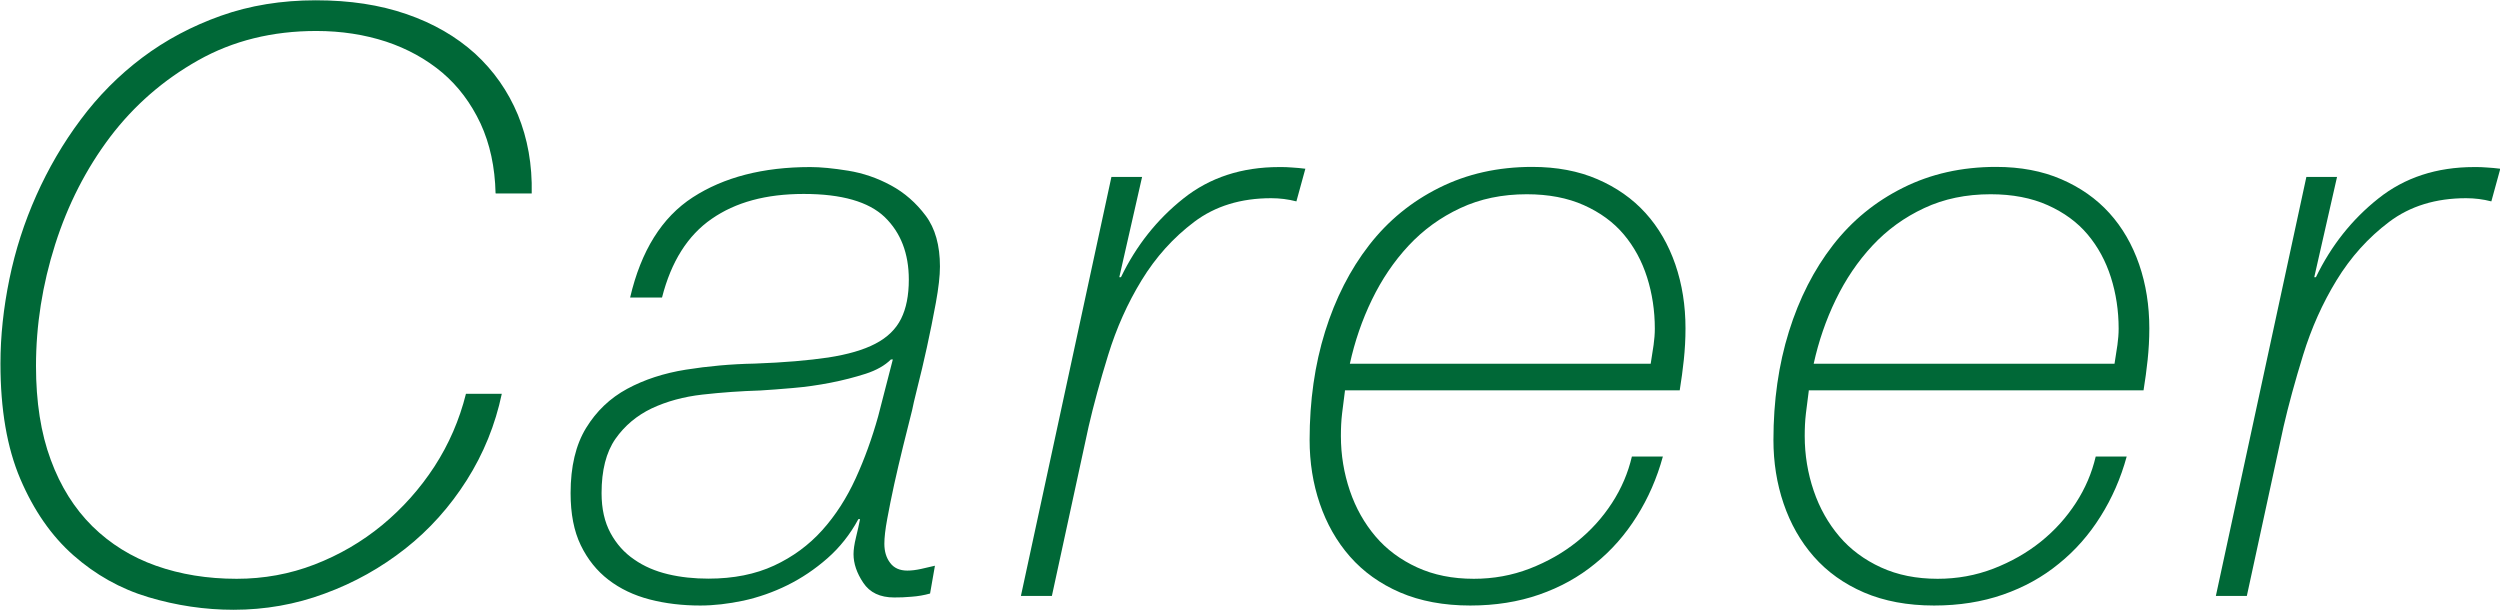 <?xml version="1.0" encoding="UTF-8"?><svg id="_レイヤー_2" xmlns="http://www.w3.org/2000/svg" viewBox="0 0 164.61 40.15"><g id="_レイヤー_1-2"><path d="M32.63,12.72c-.04-1.72-.37-3.25-.99-4.59-.63-1.34-1.47-2.46-2.52-3.35-1.06-.89-2.29-1.57-3.7-2.04-1.41-.46-2.94-.7-4.59-.7-2.9,0-5.49.64-7.78,1.93-2.29,1.29-4.22,2.97-5.8,5.05-1.57,2.08-2.78,4.44-3.62,7.08-.84,2.65-1.26,5.31-1.26,8,0,2.36.32,4.42.97,6.17.64,1.75,1.56,3.21,2.74,4.38,1.18,1.16,2.58,2.03,4.19,2.6,1.61.57,3.38.86,5.31.86,1.79,0,3.5-.31,5.13-.94,1.63-.63,3.11-1.49,4.46-2.6,1.34-1.11,2.49-2.4,3.44-3.86.95-1.47,1.64-3.06,2.07-4.78h2.36c-.43,2.04-1.2,3.94-2.31,5.69-1.11,1.75-2.46,3.26-4.05,4.51-1.59,1.25-3.35,2.24-5.29,2.95-1.93.72-3.94,1.07-6.01,1.07-1.9,0-3.77-.28-5.61-.83-1.84-.55-3.49-1.48-4.94-2.76s-2.61-2.96-3.49-5.02c-.88-2.06-1.31-4.59-1.31-7.59,0-1.83.2-3.68.59-5.58.39-1.9.98-3.73,1.77-5.5.79-1.77,1.76-3.44,2.92-4.99,1.16-1.56,2.51-2.92,4.05-4.08,1.54-1.16,3.27-2.08,5.18-2.76,1.91-.68,4-1.02,6.25-1.02s4.21.3,5.98.91c1.77.61,3.27,1.48,4.51,2.6,1.23,1.13,2.17,2.47,2.82,4.03.64,1.56.95,3.28.91,5.18h-2.36Z" style="fill:#006837;"/><path d="M41.49,19.59c.72-3.08,2.09-5.28,4.13-6.6,2.04-1.32,4.62-1.99,7.73-1.99.68,0,1.51.08,2.5.24.98.16,1.92.48,2.82.97.89.48,1.65,1.15,2.28,1.99.63.84.94,1.96.94,3.35,0,.61-.09,1.4-.27,2.39-.18.99-.38,1.96-.59,2.93-.21.97-.42,1.84-.62,2.63-.2.79-.31,1.29-.35,1.5-.18.72-.38,1.5-.59,2.36-.21.86-.41,1.7-.59,2.52-.18.82-.33,1.58-.46,2.28-.13.7-.19,1.24-.19,1.64,0,.5.12.92.38,1.26.25.34.63.51,1.13.51.29,0,.59-.04.91-.11.32-.07.63-.14.91-.21l-.32,1.83c-.39.11-.8.18-1.21.21-.41.04-.8.05-1.15.05-.93,0-1.61-.32-2.04-.97-.43-.64-.64-1.27-.64-1.88,0-.29.05-.65.16-1.1.11-.45.2-.85.27-1.21h-.11c-.54,1-1.22,1.86-2.04,2.58-.82.72-1.7,1.31-2.63,1.77-.93.46-1.9.8-2.9,1.02-1,.21-1.95.32-2.84.32-1.18,0-2.29-.13-3.33-.4-1.04-.27-1.94-.7-2.71-1.29-.77-.59-1.38-1.35-1.83-2.28-.45-.93-.67-2.07-.67-3.43,0-1.75.34-3.18,1.02-4.29.68-1.11,1.58-1.97,2.71-2.58,1.13-.61,2.42-1.03,3.86-1.26,1.45-.23,2.96-.37,4.54-.4,1.93-.07,3.54-.21,4.83-.4,1.29-.2,2.33-.5,3.11-.91.79-.41,1.35-.96,1.69-1.64.34-.68.51-1.54.51-2.58,0-1.72-.53-3.09-1.58-4.11-1.06-1.02-2.84-1.53-5.34-1.53s-4.49.55-6.06,1.64c-1.58,1.09-2.67,2.82-3.27,5.18h-2.09ZM58.77,23.67h-.11c-.39.39-.95.71-1.66.94-.72.23-1.49.43-2.31.59-.82.16-1.66.28-2.5.35-.84.07-1.55.13-2.12.16-1.29.04-2.56.13-3.81.27-1.25.14-2.37.45-3.35.91-.98.47-1.78,1.14-2.39,2.01-.61.88-.91,2.07-.91,3.57,0,1.04.2,1.91.59,2.63.39.72.91,1.3,1.56,1.74.64.45,1.39.77,2.23.97.84.2,1.73.29,2.66.29,1.65,0,3.09-.29,4.32-.86,1.23-.57,2.29-1.35,3.17-2.33.88-.98,1.61-2.12,2.2-3.41s1.08-2.65,1.48-4.08l.97-3.76Z" style="fill:#006837;"/><path d="M73.16,11.65h2.04l-1.5,6.6h.11c1-2.07,2.37-3.8,4.11-5.18,1.73-1.38,3.84-2.07,6.31-2.07.29,0,.57,0,.86.03.29.02.57.04.86.08l-.59,2.15c-.54-.14-1.09-.21-1.66-.21-2,0-3.69.52-5.07,1.56-1.38,1.04-2.53,2.32-3.46,3.84-.93,1.52-1.66,3.16-2.2,4.91-.54,1.75-.97,3.33-1.29,4.72l-2.42,11.16h-2.04l5.96-27.59Z" style="fill:#006837;"/><path d="M88.56,25.71c-.07.5-.13,1-.19,1.5s-.08,1-.08,1.5c0,1.25.2,2.45.59,3.6.39,1.15.96,2.15,1.69,3.01.73.86,1.65,1.54,2.74,2.04,1.09.5,2.33.75,3.73.75,1.29,0,2.51-.22,3.68-.67,1.16-.45,2.2-1.04,3.11-1.77.91-.73,1.68-1.58,2.31-2.55.63-.97,1.06-1.99,1.31-3.06h2.04c-.39,1.43-.97,2.75-1.72,3.94-.75,1.2-1.66,2.24-2.74,3.11-1.07.88-2.3,1.56-3.68,2.04-1.38.48-2.89.72-4.54.72-1.75,0-3.29-.29-4.62-.86-1.32-.57-2.42-1.36-3.3-2.36-.88-1-1.54-2.17-1.99-3.49-.45-1.32-.67-2.72-.67-4.19,0-2.58.34-4.96,1.02-7.14s1.65-4.08,2.9-5.69c1.25-1.61,2.79-2.87,4.62-3.78,1.82-.91,3.86-1.37,6.12-1.37,1.61,0,3.04.27,4.29.81,1.25.54,2.31,1.28,3.17,2.23s1.51,2.08,1.96,3.38c.45,1.31.67,2.71.67,4.21,0,.72-.04,1.4-.11,2.07-.07.66-.16,1.33-.27,2.01h-22.06ZM108.69,23.94c.07-.46.13-.88.19-1.23.05-.36.08-.72.08-1.07,0-1.18-.17-2.31-.51-3.38-.34-1.07-.85-2.01-1.53-2.82-.68-.81-1.56-1.45-2.63-1.93-1.07-.48-2.33-.72-3.76-.72-1.61,0-3.07.3-4.37.91-1.31.61-2.44,1.43-3.41,2.47-.97,1.04-1.77,2.23-2.42,3.57s-1.13,2.75-1.45,4.21h19.81Z" style="fill:#006837;"/><path d="M119.1,25.71c-.07.5-.13,1-.19,1.5s-.08,1-.08,1.5c0,1.25.2,2.45.59,3.6.39,1.15.96,2.15,1.69,3.01.73.86,1.65,1.54,2.74,2.04,1.09.5,2.33.75,3.73.75,1.29,0,2.51-.22,3.68-.67,1.16-.45,2.2-1.04,3.11-1.77.91-.73,1.68-1.58,2.31-2.55.63-.97,1.06-1.99,1.31-3.06h2.04c-.39,1.43-.97,2.75-1.72,3.94-.75,1.2-1.66,2.24-2.74,3.11-1.07.88-2.3,1.56-3.68,2.04-1.38.48-2.89.72-4.54.72-1.75,0-3.29-.29-4.62-.86-1.32-.57-2.42-1.36-3.3-2.36-.88-1-1.54-2.17-1.99-3.49-.45-1.32-.67-2.72-.67-4.19,0-2.58.34-4.96,1.02-7.14s1.65-4.08,2.9-5.69c1.25-1.61,2.79-2.87,4.62-3.78,1.82-.91,3.86-1.37,6.12-1.37,1.61,0,3.04.27,4.29.81,1.25.54,2.31,1.28,3.17,2.23s1.51,2.08,1.96,3.38c.45,1.31.67,2.71.67,4.21,0,.72-.04,1.4-.11,2.07-.07.66-.16,1.33-.27,2.01h-22.06ZM139.23,23.94c.07-.46.13-.88.19-1.23.05-.36.08-.72.08-1.07,0-1.18-.17-2.31-.51-3.38-.34-1.07-.85-2.01-1.53-2.82-.68-.81-1.56-1.45-2.63-1.93-1.07-.48-2.33-.72-3.76-.72-1.61,0-3.07.3-4.37.91-1.31.61-2.44,1.43-3.41,2.47-.97,1.04-1.77,2.23-2.42,3.57s-1.13,2.75-1.45,4.21h19.81Z" style="fill:#006837;"/><path d="M151.84,11.65h2.04l-1.5,6.6h.11c1-2.07,2.37-3.8,4.11-5.18,1.73-1.38,3.84-2.07,6.31-2.07.29,0,.57,0,.86.03.29.02.57.04.86.08l-.59,2.15c-.54-.14-1.09-.21-1.66-.21-2,0-3.69.52-5.07,1.56-1.38,1.04-2.53,2.32-3.46,3.84-.93,1.52-1.66,3.16-2.2,4.91-.54,1.75-.97,3.33-1.29,4.72l-2.42,11.16h-2.04l5.96-27.59Z" style="fill:#006837;"/></g></svg>